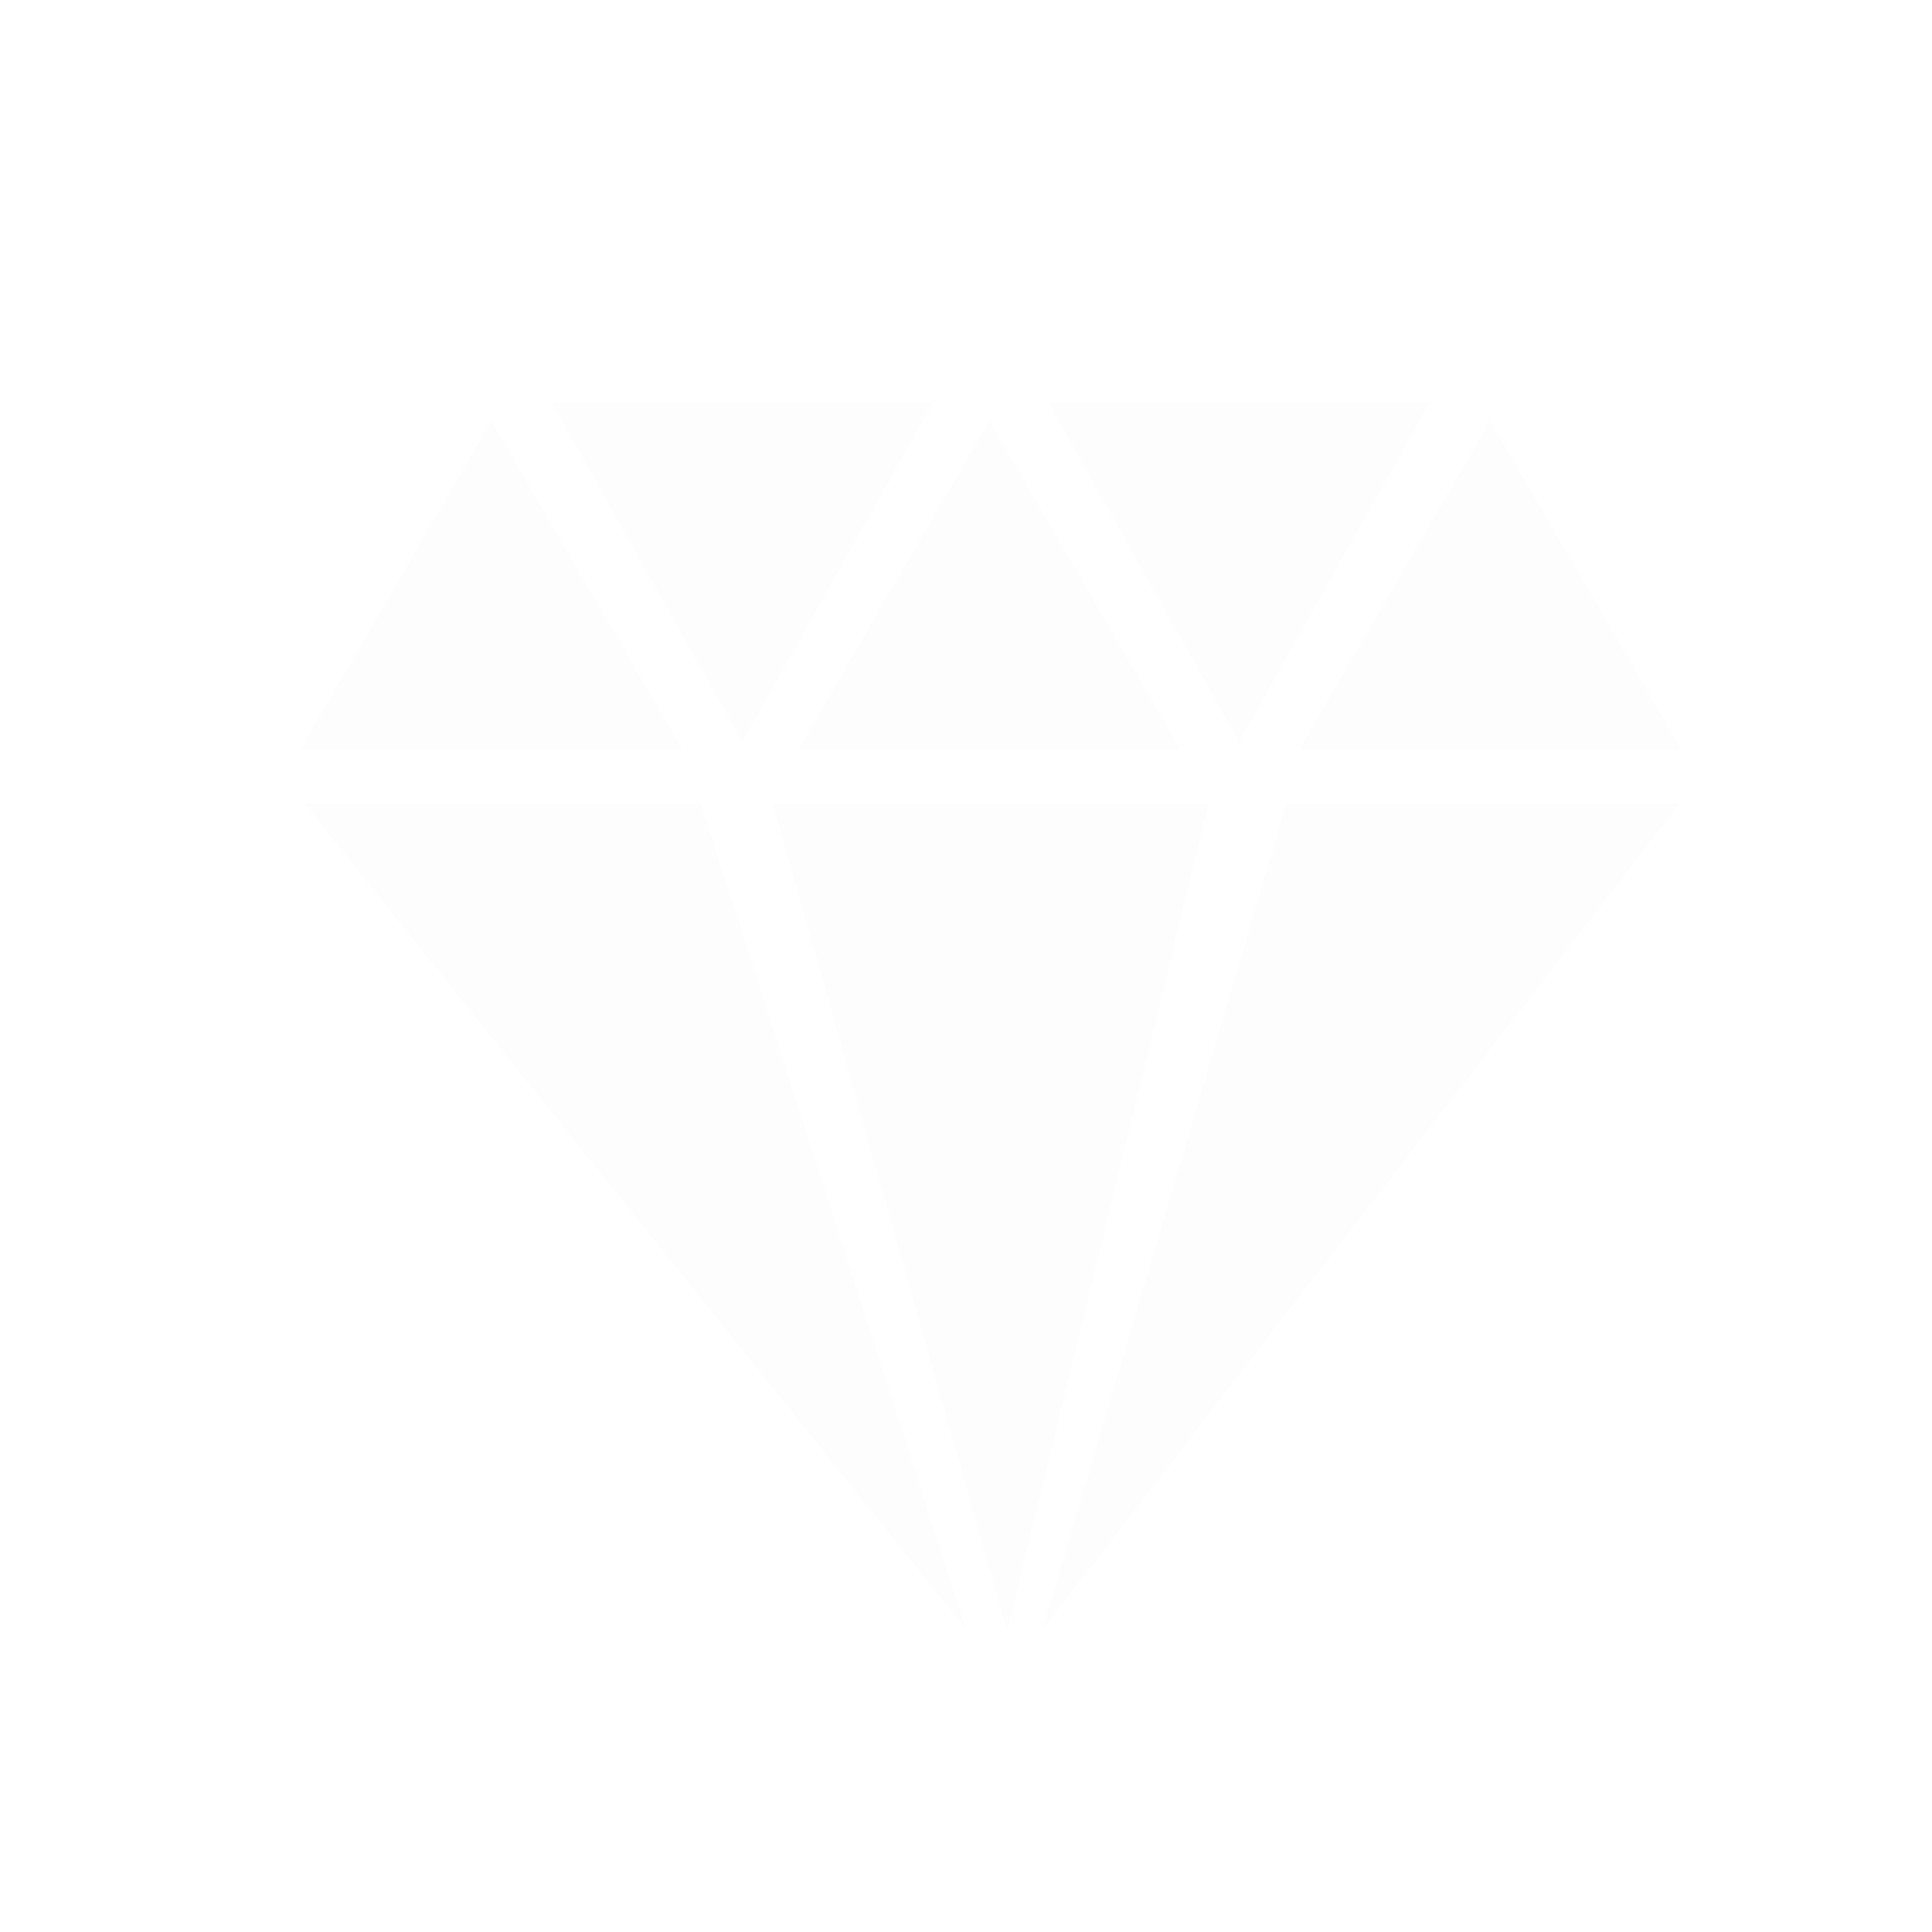 <svg xmlns="http://www.w3.org/2000/svg" xmlns:xlink="http://www.w3.org/1999/xlink" width="77" height="77" viewBox="0 0 77 77">
<defs>
    <style>
      .cls-1 {
        fill: #fdfdfd;
        fill-rule: evenodd;
        filter: url(#filter);
      }
    </style>
    <filter id="filter" x="11.969" y="16.031" width="55.031" height="48.969" filterUnits="userSpaceOnUse">
      <feFlood result="flood" flood-color="#002147"/>
      <feComposite result="composite" operator="in" in2="SourceGraphic"/>
      <feBlend result="blend" in2="SourceGraphic"/>
    </filter>
  </defs>
  <path id="diamond" class="cls-1" d="M12.13,32.019h15.8L38.505,64.941Zm18.666,0H48.173L40.137,65.01Zm36.153,0H51.273L41.557,64.941ZM59.392,16.775l7.614,13.091H51.778ZM49.387,29.564L57,16.025H41.773ZM39.431,16.775l7.614,13.091H31.816ZM29.589,29.564L37.2,16.025H21.975ZM19.583,16.775L27.2,29.866H11.969Z"/>
</svg>
